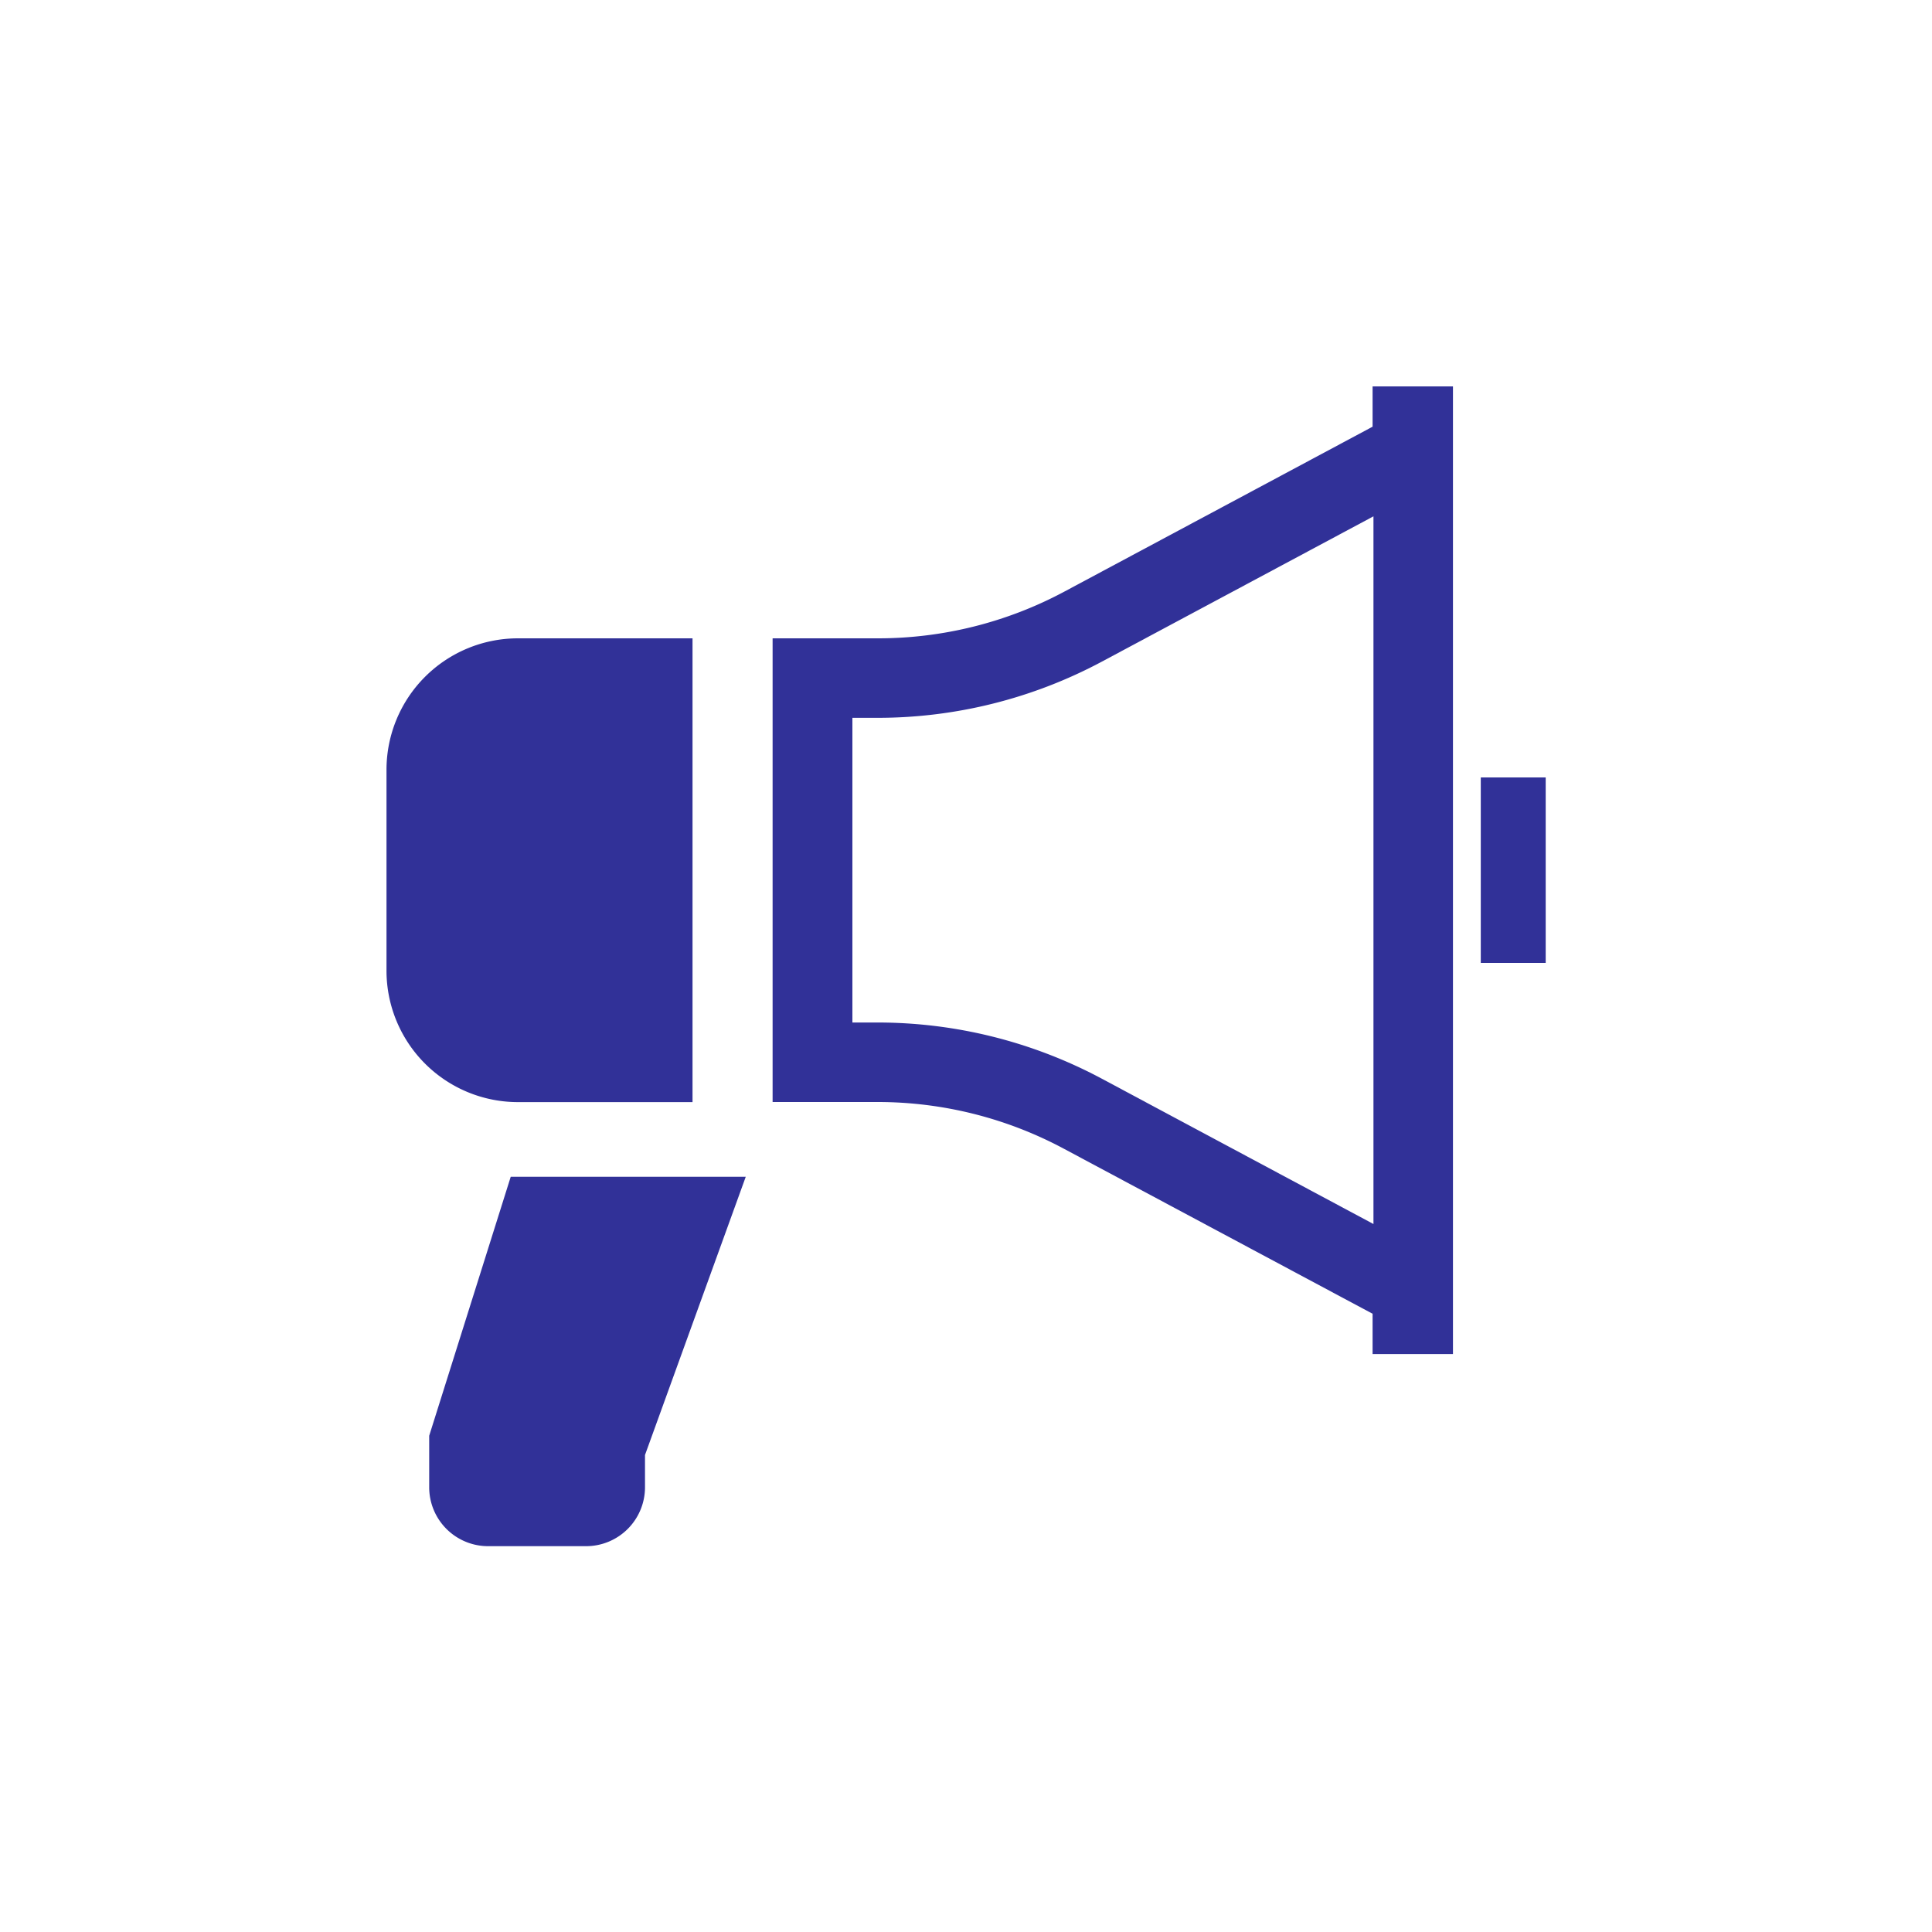 <svg xmlns="http://www.w3.org/2000/svg" width="20" height="20" viewBox="0 0 20 20"><g transform="translate(-131 -1905)"><rect width="20" height="20" transform="translate(131 1905)" fill="#fff"/><g transform="translate(134.891 1909)"><path d="M3.278,116.019v-4.8H1.471A1.361,1.361,0,0,0,.11,112.58v2.079a1.361,1.361,0,0,0,1.361,1.361H3.278Z" transform="translate(0 -108.611)" fill="#313198"/><path d="M176.911.417l-3.194,1.709a4.085,4.085,0,0,1-1.925.482H170.7v4.8h1.089a4.082,4.082,0,0,1,1.925.483L176.911,9.6v.417h.832V0h-.832Zm.009,8.254-2.815-1.506a4.926,4.926,0,0,0-2.313-.58h-.266V3.431h.266a4.926,4.926,0,0,0,2.313-.58l2.815-1.506Z" transform="translate(-166.593)" fill="#313198"/><rect width="0.672" height="1.92" transform="translate(11.438 4.048)" fill="#313198"/><path d="M18.969,351.588v.533a.61.61,0,0,0,.609.61h1.016a.61.61,0,0,0,.609-.61v-.334l1.043-2.88H19.813Z" transform="translate(-18.417 -340.725)" fill="#313198"/></g></g></svg>